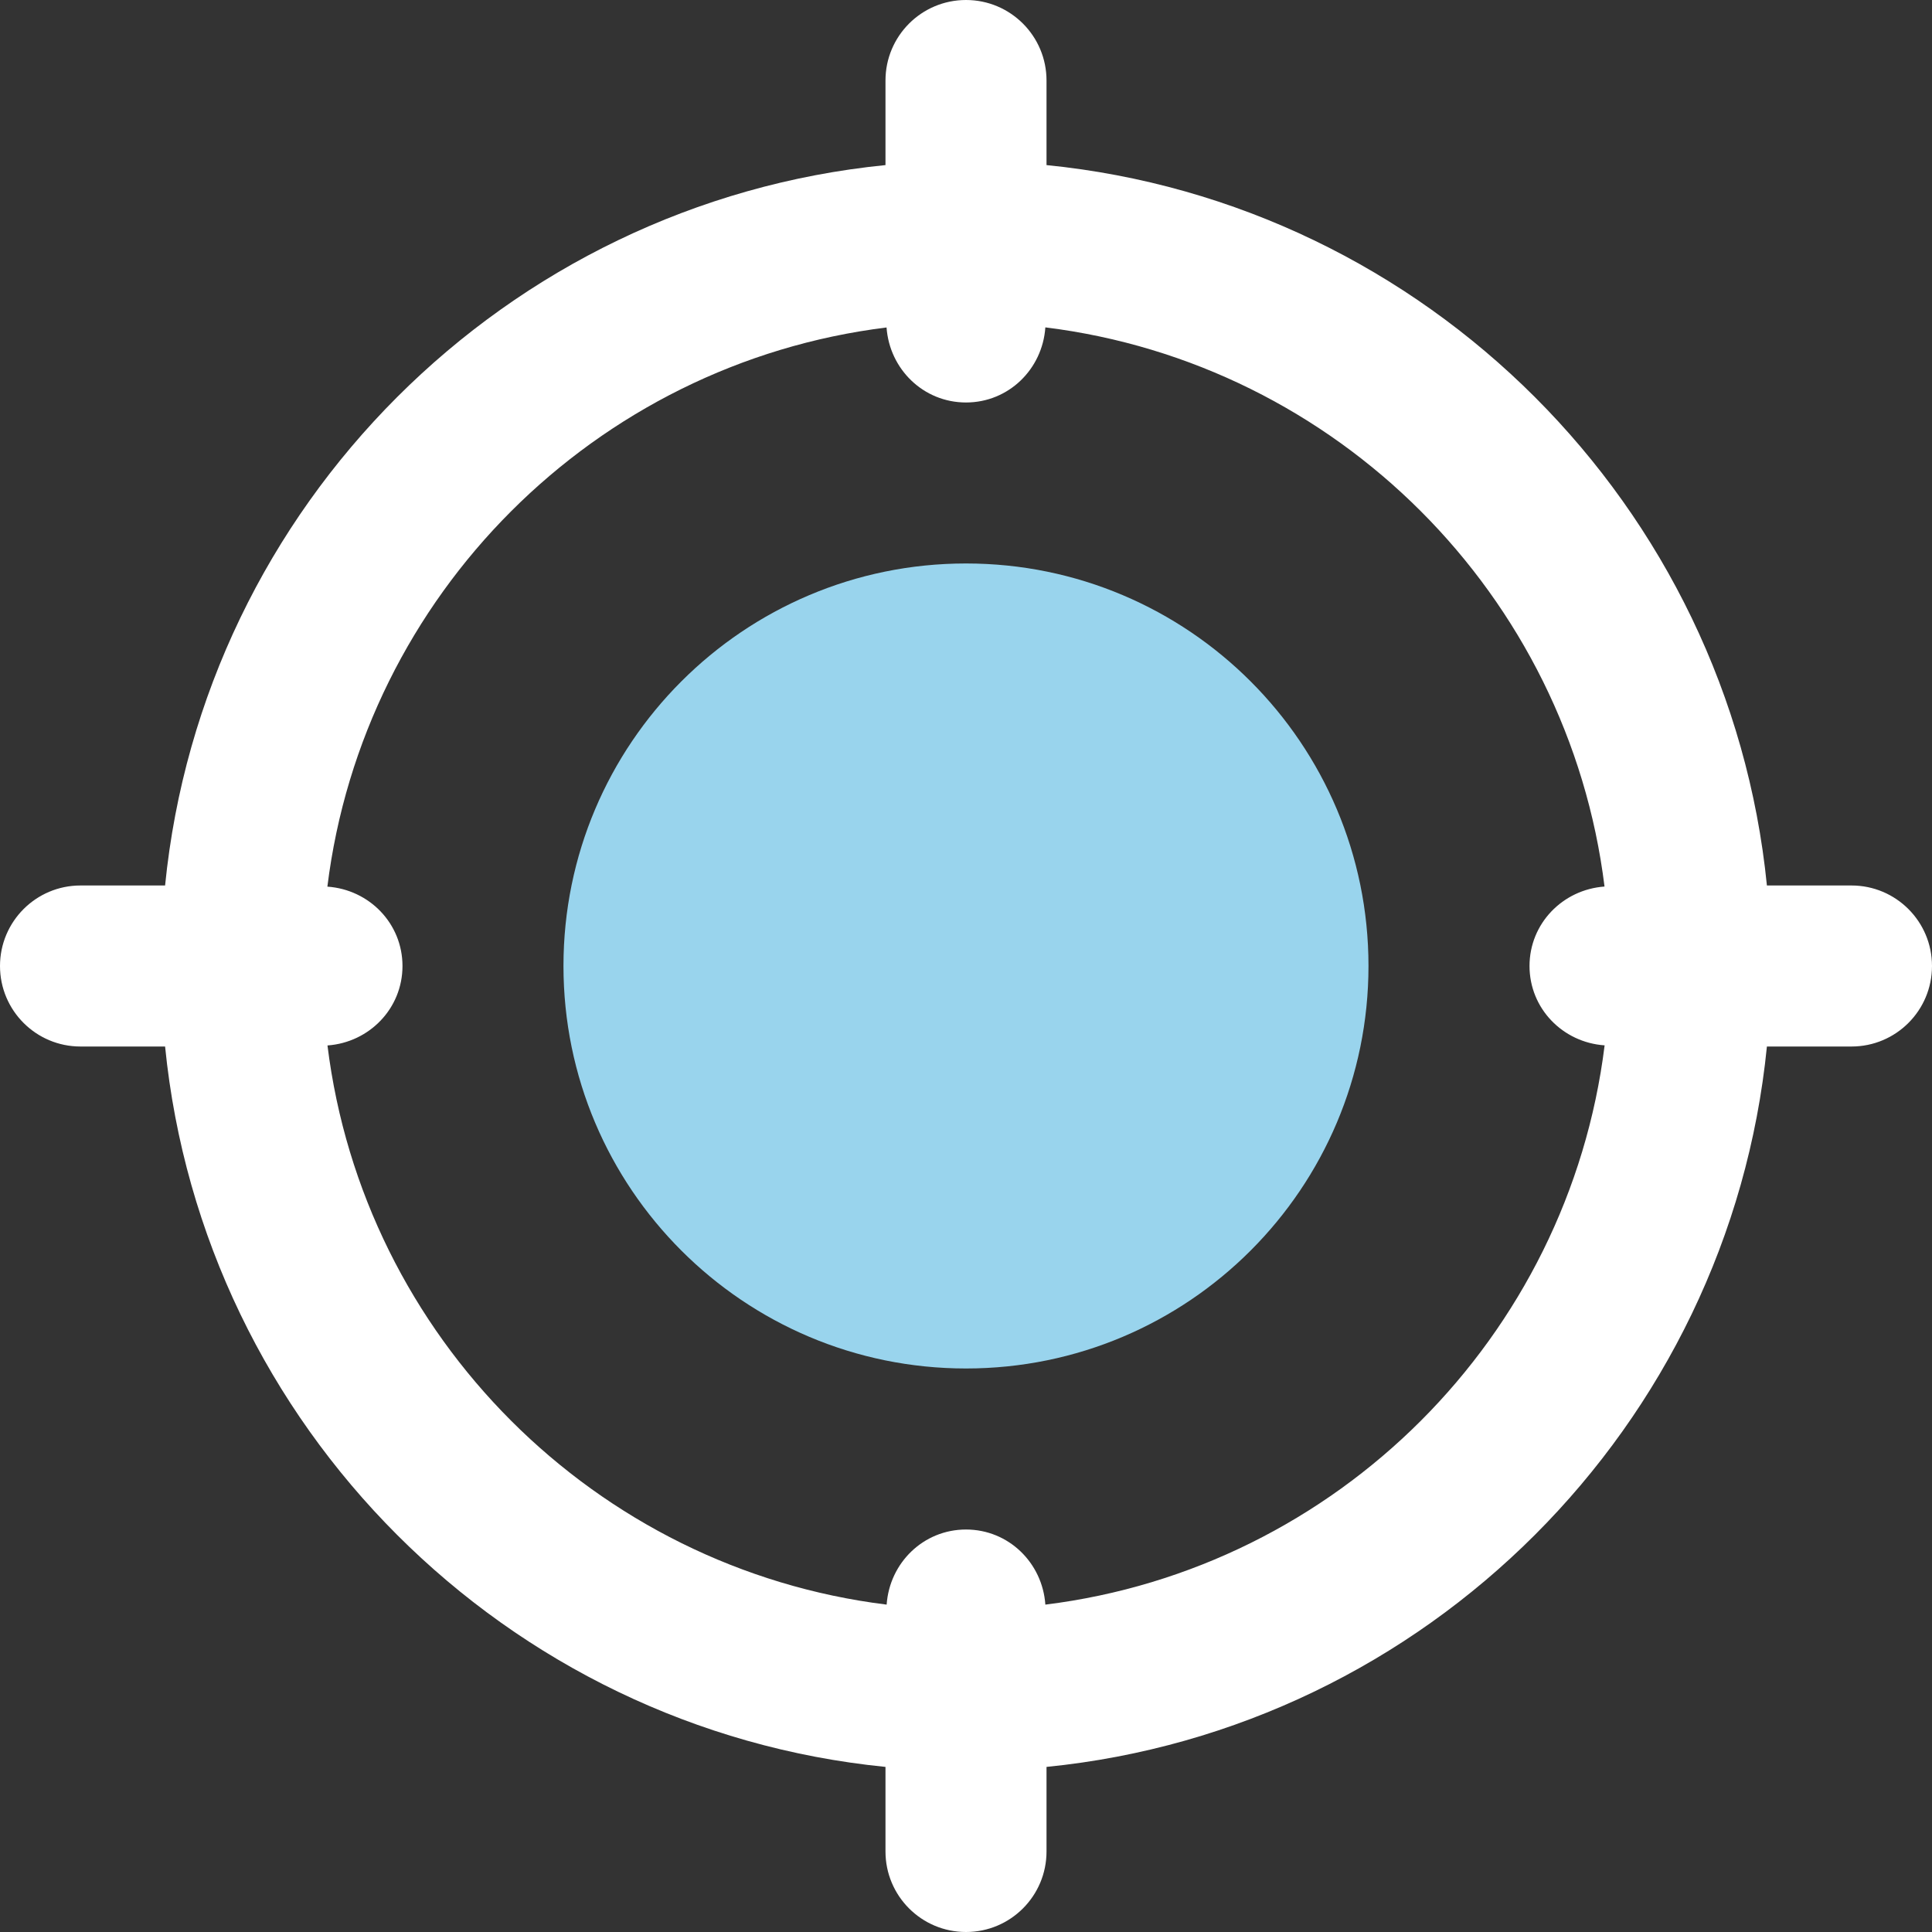 <svg width="40" height="40" viewBox="0 0 40 40" fill="none" xmlns="http://www.w3.org/2000/svg">
<rect x="0" y="0" width="40" height="40" fill="#333333" stroke="none"/>
<path d="M20 28.333C24.602 28.333 28.333 24.602 28.333 19.999C28.333 15.397 24.602 11.666 20 11.666C15.398 11.666 11.666 15.397 11.666 19.999C11.666 24.602 15.398 28.333 20 28.333Z" fill="#99D4ED"/>
<path d="M38.333 18.333H36.582C35.798 10.472 29.528 4.202 21.667 3.418V1.667C21.667 0.747 20.922 0 20 0C19.078 0 18.333 0.747 18.333 1.667V3.418C10.472 4.202 4.202 10.472 3.418 18.333H1.667C0.745 18.333 0 19.08 0 20C0 20.92 0.745 21.667 1.667 21.667H3.418C4.203 29.528 10.472 35.798 18.333 36.582V38.333C18.333 39.253 19.078 40 20 40C20.922 40 21.667 39.253 21.667 38.333V36.582C29.528 35.797 35.798 29.528 36.582 21.667H38.333C39.255 21.667 40 20.92 40 20C40 19.08 39.255 18.333 38.333 18.333ZM21.643 33.222C21.583 32.357 20.882 31.667 20 31.667C19.118 31.667 18.417 32.357 18.357 33.222C12.32 32.475 7.527 27.682 6.78 21.645C7.645 21.583 8.333 20.88 8.333 20C8.333 19.12 7.645 18.417 6.778 18.357C7.525 12.32 12.318 7.527 18.355 6.78C18.417 7.643 19.118 8.333 20 8.333C20.882 8.333 21.583 7.643 21.643 6.778C27.68 7.525 32.473 12.318 33.22 18.355C32.355 18.417 31.667 19.12 31.667 20C31.667 20.88 32.355 21.583 33.222 21.643C32.473 27.682 27.682 32.473 21.643 33.222Z" fill="white"/>
</svg>
